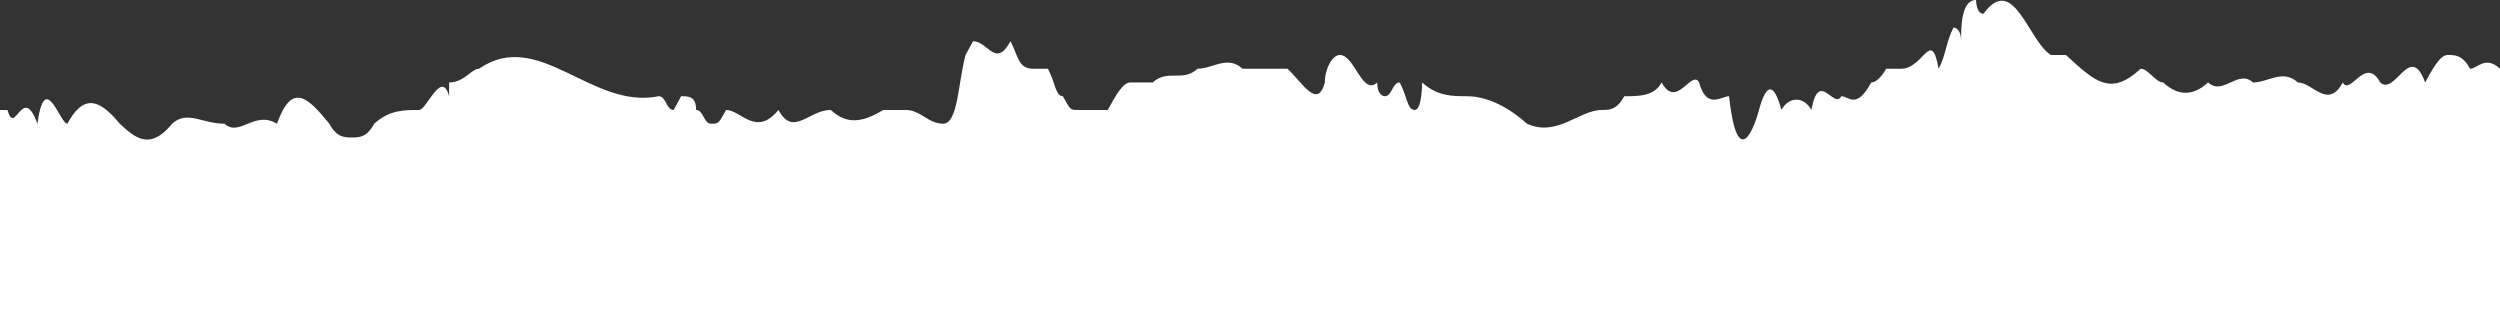 <?xml version="1.0" encoding="UTF-8"?> <svg xmlns="http://www.w3.org/2000/svg" width="1200" height="150" viewBox="0 0 1200 150" fill="none"><rect x="0" y="0" width="1200" height="150" fill="#333333" stroke="none"/><g clip-path="url(#clip0_219_84)"><path d="M1200 1332.81C1196.41 1313.02 1192.81 1319.62 1185.63 1313.02C1182.04 1299.82 1178.44 1326.22 1171.26 1306.42C1167.66 1332.81 1160.48 1306.42 1156.89 1306.42C1149.7 1319.62 1142.51 1319.62 1131.74 1306.42C1124.55 1299.82 1117.37 1293.22 1106.59 1306.42C1099.4 1313.02 1092.22 1306.42 1081.44 1306.42C1074.25 1299.82 1067.07 1313.02 1056.29 1306.42C1049.1 1326.22 1041.92 1319.62 1031.14 1306.42C1027.54 1299.82 1023.95 1299.82 1020.36 1299.82C1016.77 1299.82 1013.17 1299.82 1009.58 1306.42C1009.58 1319.62 1002.4 1319.62 995.21 1319.62C991.617 1319.62 984.431 1339.41 980.838 1326.22V1332.81C973.653 1332.81 970.06 1339.41 966.467 1339.41C941.317 1352.61 912.575 1319.62 880.24 1326.22L876.647 1319.62L873.054 1326.22C869.461 1326.22 865.868 1326.22 865.868 1319.62C862.275 1319.62 858.683 1319.62 858.683 1319.62C855.09 1319.62 855.09 1319.62 851.497 1326.22C844.311 1326.22 837.126 1313.02 826.347 1326.22C819.162 1313.02 811.976 1326.22 801.198 1326.22C794.012 1319.62 786.826 1319.62 776.048 1326.22C772.455 1326.22 768.862 1326.22 765.269 1326.22C758.084 1326.22 754.491 1319.62 747.305 1319.62C740.12 1319.62 740.12 1339.41 736.527 1352.61L732.934 1359.21C725.749 1359.21 722.156 1346.01 714.97 1359.21C711.377 1352.61 711.377 1346.01 704.192 1346.01C700.599 1346.01 700.599 1346.01 697.006 1346.01C693.413 1339.41 693.413 1332.81 689.82 1332.81C686.228 1326.22 686.228 1326.22 682.635 1326.22C679.042 1326.22 675.449 1326.22 671.856 1326.22H668.263C664.671 1332.81 661.078 1339.41 657.485 1339.41C653.892 1339.41 650.299 1339.41 646.707 1339.41C639.521 1346.01 632.335 1339.41 625.15 1346.01C617.964 1346.01 610.778 1352.61 603.593 1346.01C600 1346.01 596.407 1346.01 592.814 1346.01C589.222 1346.01 585.629 1346.01 582.036 1346.01C574.85 1339.41 567.665 1326.22 564.072 1339.41C564.072 1346.01 560.479 1352.61 556.886 1352.61C549.701 1352.61 546.108 1332.81 538.922 1339.41C538.922 1332.81 535.329 1332.81 535.329 1332.81C531.737 1332.81 531.736 1339.41 528.144 1339.41C524.551 1332.81 524.551 1326.22 520.958 1326.22C517.365 1326.22 517.365 1339.41 517.365 1339.41C510.18 1332.81 502.994 1332.81 495.808 1332.81C485.03 1332.81 474.252 1326.22 467.066 1319.62C452.695 1313.02 441.916 1326.22 431.138 1326.22C427.545 1326.22 423.952 1326.22 420.359 1332.81C413.174 1332.81 405.988 1332.81 402.395 1339.41C395.21 1326.22 388.024 1346.01 384.431 1339.41C380.838 1326.22 373.653 1332.81 370.06 1332.81C366.467 1299.82 359.281 1313.02 355.689 1326.22C352.096 1332.81 344.91 1332.81 341.317 1319.62C337.725 1326.22 330.539 1326.22 326.946 1319.62C323.353 1332.81 319.76 1313.02 312.575 1326.22C308.982 1326.22 305.389 1319.62 298.204 1332.81C294.611 1332.81 291.018 1339.41 291.018 1339.41H283.832C276.647 1346.01 273.054 1359.21 265.868 1346.01C262.275 1352.61 262.275 1359.21 262.275 1365.8C262.275 1365.8 258.683 1365.8 258.683 1359.21C255.09 1365.8 258.683 1379 251.497 1379L247.904 1372.4C233.533 1385.6 226.347 1352.61 211.976 1352.61C208.383 1352.61 208.383 1352.61 204.79 1352.61C190.419 1339.41 183.234 1332.81 168.862 1346.01C165.269 1346.01 161.677 1339.41 158.084 1339.41C150.898 1332.81 143.713 1332.81 136.527 1339.41C129.341 1332.81 122.156 1346.01 114.97 1339.41C107.784 1339.41 100.599 1346.01 93.413 1339.41C86.228 1339.41 79.042 1326.22 71.856 1339.41C64.671 1332.81 57.485 1352.61 50.299 1339.41C43.114 1332.81 35.928 1359.21 28.743 1339.41C25.15 1346.01 21.557 1346.01 17.964 1346.01C14.371 1346.01 10.778 1346.01 7.186 1339.41C3.593 1339.41 3.593 1339.41 0 1339.41V52.785H3.593C7.186 65.981 10.778 39.589 17.964 59.383C21.557 32.99 28.742 59.383 32.335 59.383C39.521 46.187 46.707 46.187 57.485 59.383C64.671 65.981 71.856 72.579 82.635 59.383C89.82 52.785 97.006 59.383 107.784 59.383C114.97 65.981 122.156 52.785 132.934 59.383C140.12 39.589 147.305 46.187 158.084 59.383C161.677 65.981 165.269 65.981 168.862 65.981C172.455 65.981 176.048 65.981 179.641 59.383C186.826 52.785 194.012 52.785 201.198 52.785C204.791 52.785 211.976 32.99 215.569 46.187V39.589C222.755 39.589 226.347 32.99 229.94 32.99C258.683 13.196 283.832 52.785 316.168 46.187C319.76 46.187 319.761 52.785 323.353 52.785L326.946 46.187C330.539 46.187 334.132 46.187 334.132 52.785C337.725 52.785 337.725 59.383 341.317 59.383C344.91 59.383 344.91 59.383 348.503 52.785C355.689 52.785 362.874 65.981 373.653 52.785C380.838 65.981 388.024 52.785 398.802 52.785C405.988 59.383 413.174 59.383 423.952 52.785C427.545 52.785 431.138 52.785 434.731 52.785C441.916 52.785 445.509 59.383 452.695 59.383C459.88 59.383 459.88 39.589 463.473 26.392L467.066 19.794C474.252 19.794 477.844 32.99 485.03 19.794C488.623 26.392 488.623 32.99 495.808 32.99C499.401 32.99 499.401 32.99 502.994 32.99C506.587 39.589 506.587 46.187 510.18 46.187C513.772 52.785 513.772 52.785 517.365 52.785C520.958 52.785 524.551 52.785 528.144 52.785H531.737C535.329 46.187 538.922 39.589 542.515 39.589C546.108 39.589 549.701 39.589 553.293 39.589C560.479 32.99 567.665 39.589 574.85 32.99C582.036 32.99 589.222 26.392 596.407 32.99C600 32.99 603.593 32.99 607.186 32.99C610.778 32.99 614.371 32.99 617.964 32.99C625.15 39.589 632.335 52.785 635.928 39.589C635.928 32.99 639.521 26.392 643.114 26.392C650.299 26.392 653.892 46.187 661.078 39.589C661.078 46.187 664.671 46.187 664.671 46.187C668.264 46.187 668.264 39.589 671.856 39.589C675.449 46.187 675.449 52.785 679.042 52.785C682.635 52.785 682.635 39.589 682.635 39.589C689.82 46.187 697.006 46.187 704.192 46.187C714.97 46.187 725.749 52.785 732.934 59.383C747.305 65.981 758.084 52.785 768.862 52.785C772.455 52.785 776.048 52.785 779.641 46.187C786.826 46.187 794.012 46.187 797.605 39.589C804.79 52.785 811.976 32.99 815.569 39.589C819.162 52.785 826.347 46.187 829.94 46.187C833.533 79.177 840.719 65.981 844.311 52.785C847.904 39.589 851.497 39.589 855.09 52.785C858.683 46.187 865.868 46.187 869.461 52.785C873.054 32.99 880.24 52.785 883.832 46.187C887.425 46.187 891.018 52.785 898.204 39.589C901.796 39.589 905.389 32.99 905.389 32.99H912.575C923.353 32.99 926.946 13.196 930.539 32.99C934.132 26.392 934.132 19.794 937.725 13.196C937.725 13.196 941.317 13.196 941.317 19.794C941.317 13.196 941.317 0 948.503 0C948.503 0 948.503 6.598 952.096 6.598C966.467 -13.196 973.653 19.794 984.431 26.392C988.024 26.392 988.024 26.392 991.617 26.392C1005.99 39.589 1013.17 46.187 1027.54 32.99C1031.14 32.99 1034.73 39.589 1038.32 39.589C1045.51 46.187 1052.69 46.187 1059.88 39.589C1067.07 46.187 1074.25 32.99 1081.44 39.589C1088.62 39.589 1095.81 32.99 1102.99 39.589C1110.18 39.589 1117.37 52.785 1124.55 39.589C1128.14 46.187 1135.33 26.392 1142.51 39.589C1149.7 46.187 1156.89 19.794 1164.07 39.589C1167.66 32.99 1171.26 26.392 1174.85 26.392C1178.44 26.392 1182.04 26.392 1185.63 32.99C1189.22 32.99 1192.81 26.392 1200 32.99V1332.81Z" fill="white"></path></g><defs><clipPath id="clip0_219_84"><rect width="1200" height="150" fill="white"></rect></clipPath></defs></svg> 